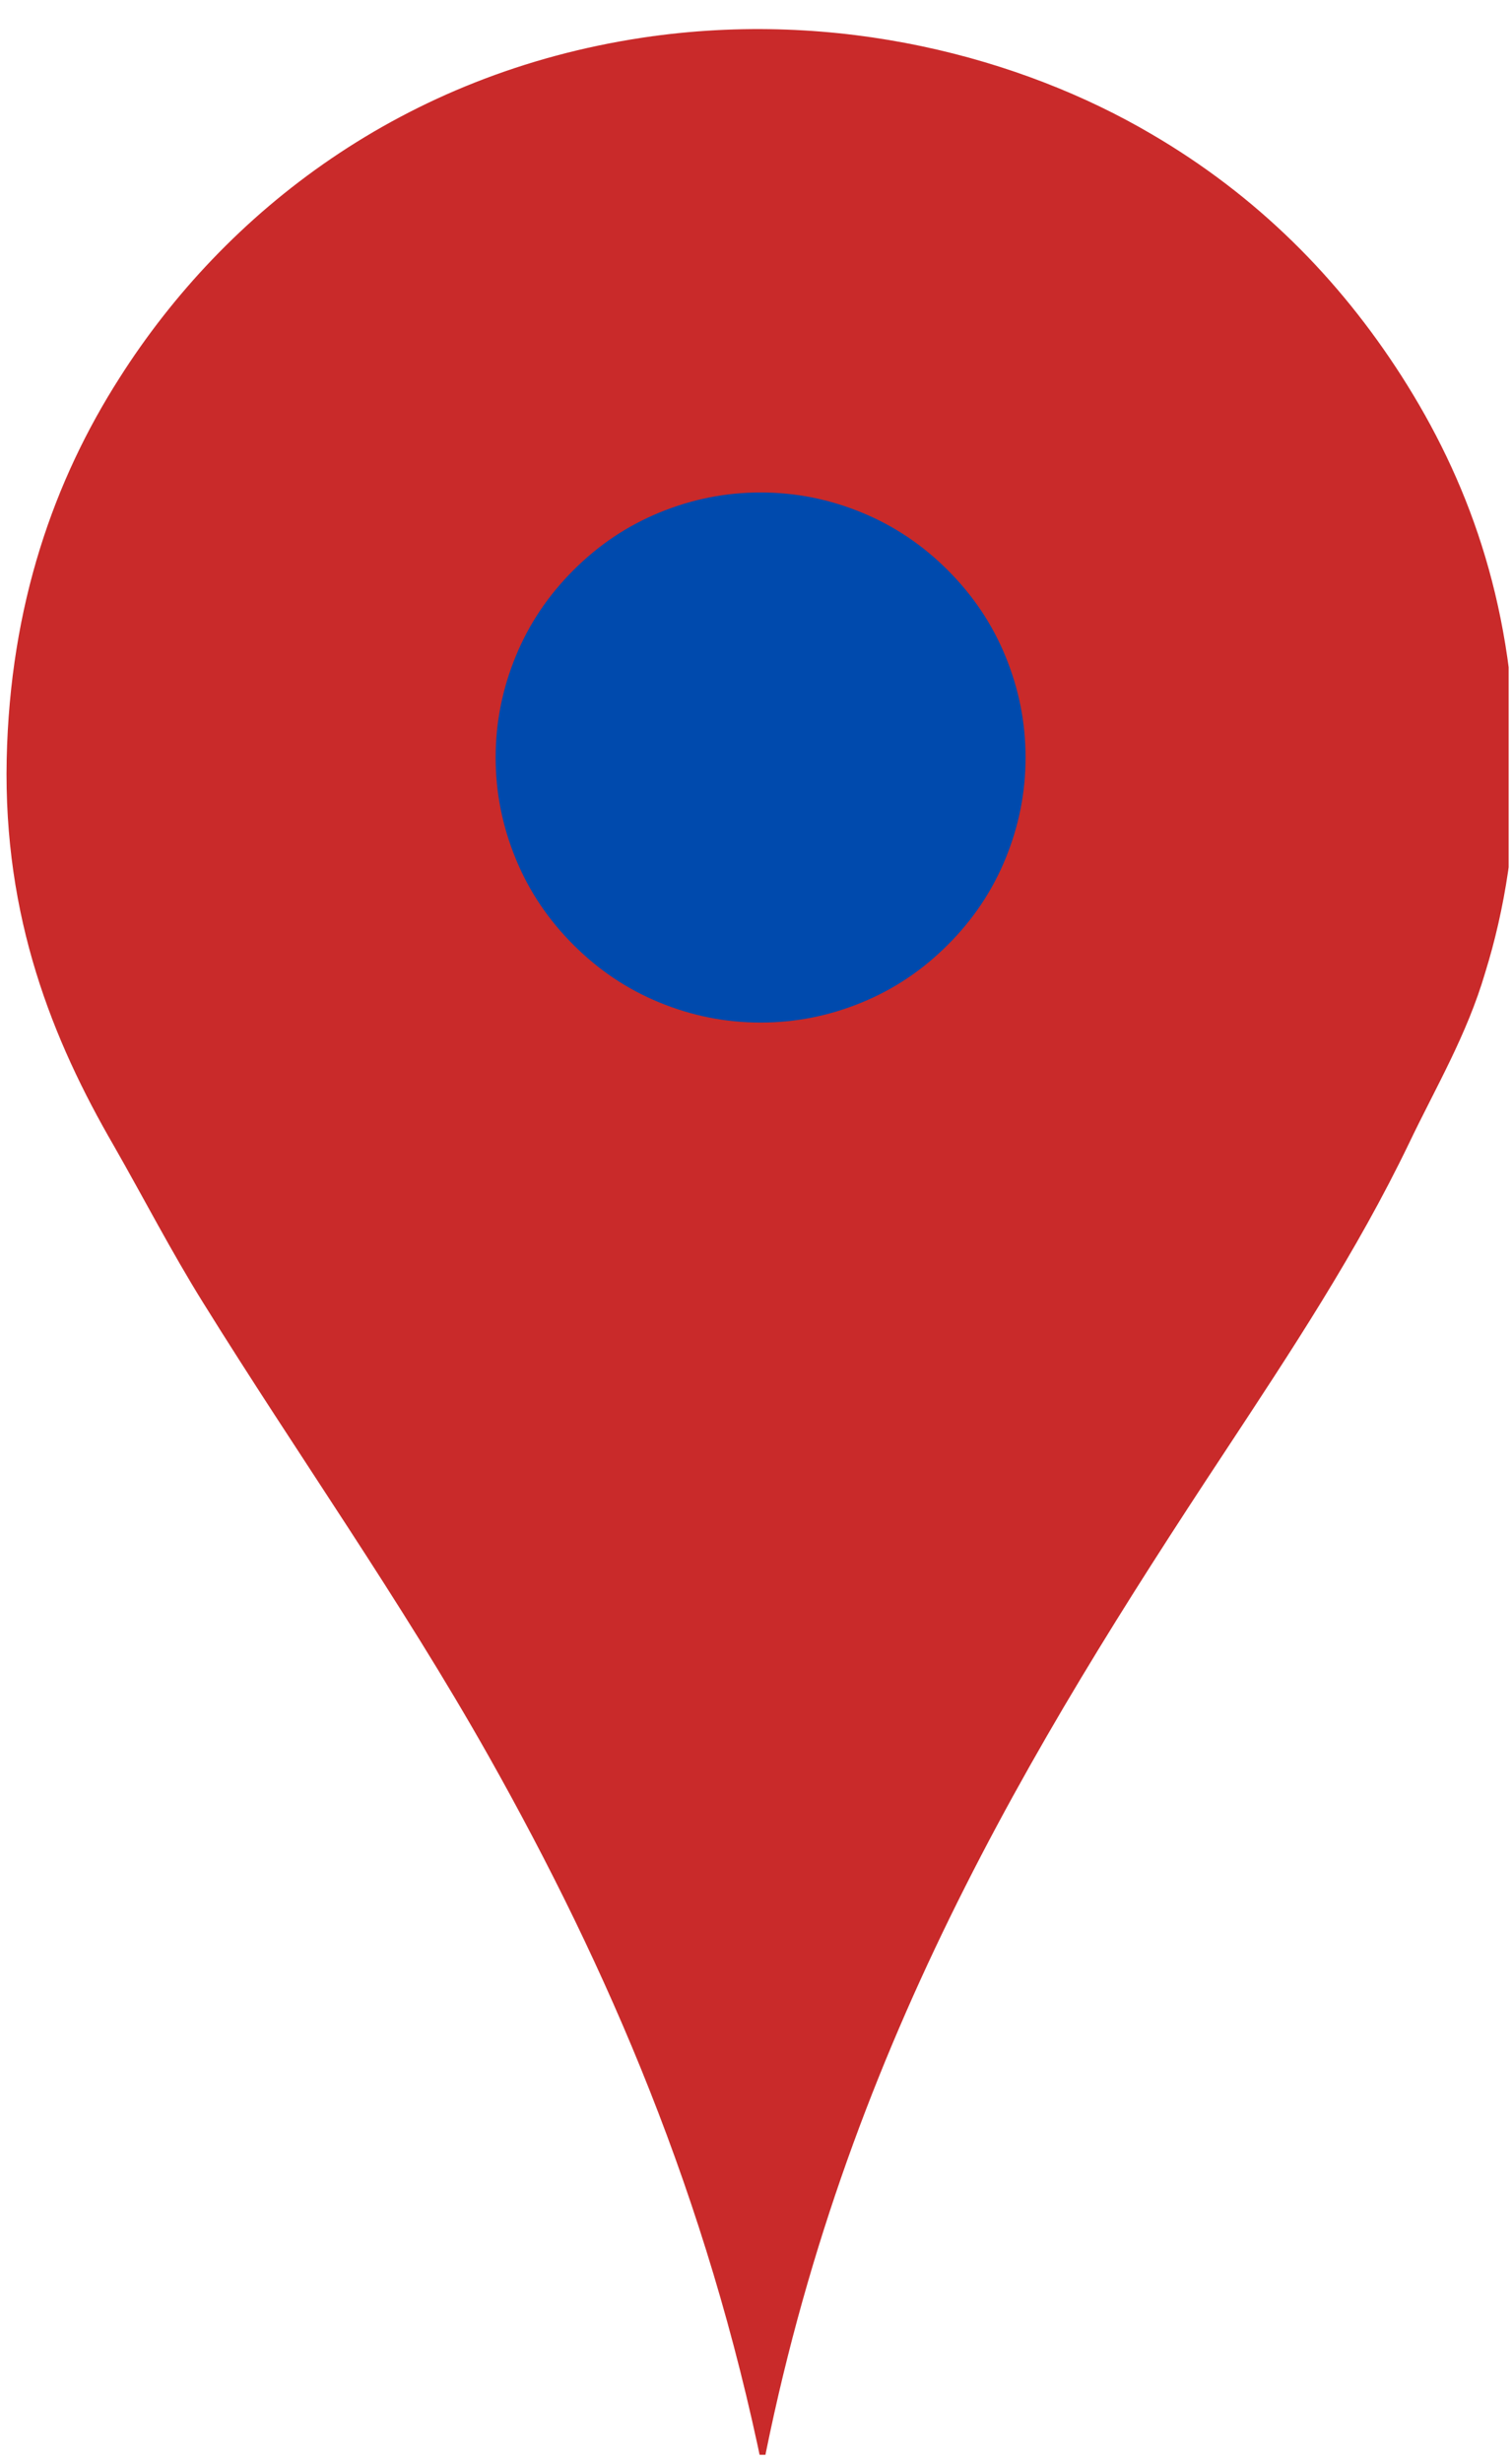 <svg xmlns="http://www.w3.org/2000/svg" xmlns:xlink="http://www.w3.org/1999/xlink" id="Layer_1" data-name="Layer 1" viewBox="0 0 18.09 29.46"><defs><style>      .cls-1 {        fill: #c92a2a;        fill-rule: evenodd;      }      .cls-2 {        fill: #004aad;      }      .cls-3 {        fill: none;      }      .cls-4 {        clip-path: url(#clippath);      }    </style><clipPath id="clippath"><rect class="cls-3" x=".04" y=".1" width="18.01" height="29.26"></rect></clipPath></defs><g class="cls-4"><path class="cls-1" d="M9.13,29.56c-.67-3.28-1.85-6.01-3.28-8.55-1.06-1.88-2.29-3.61-3.42-5.43-.38-.61-.71-1.25-1.07-1.88C.63,12.44.04,10.98.08,9.08c.04-1.85.57-3.34,1.35-4.56C2.7,2.52,4.83.88,7.69.45c2.34-.35,4.53.24,6.08,1.15,1.27.74,2.25,1.73,3,2.9.78,1.22,1.32,2.66,1.36,4.54.02.96-.13,1.85-.36,2.59-.22.75-.59,1.37-.91,2.04-.63,1.31-1.42,2.5-2.21,3.7-2.35,3.56-4.56,7.2-5.53,12.18h0Z"></path><path class="cls-2" d="M12.27,9.06c0,.42-.08.82-.24,1.21-.16.39-.39.73-.69,1.03-.3.3-.64.53-1.03.69-.39.16-.79.24-1.21.24s-.82-.08-1.21-.24c-.39-.16-.73-.39-1.03-.69-.3-.3-.53-.64-.69-1.03-.16-.39-.24-.79-.24-1.21,0-.42.08-.82.24-1.21.16-.39.39-.73.69-1.03.3-.3.64-.53,1.03-.69.39-.16.79-.24,1.21-.24s.82.08,1.21.24c.39.16.73.39,1.03.69.3.3.53.64.69,1.03.16.39.24.79.24,1.21Z"></path></g></svg>